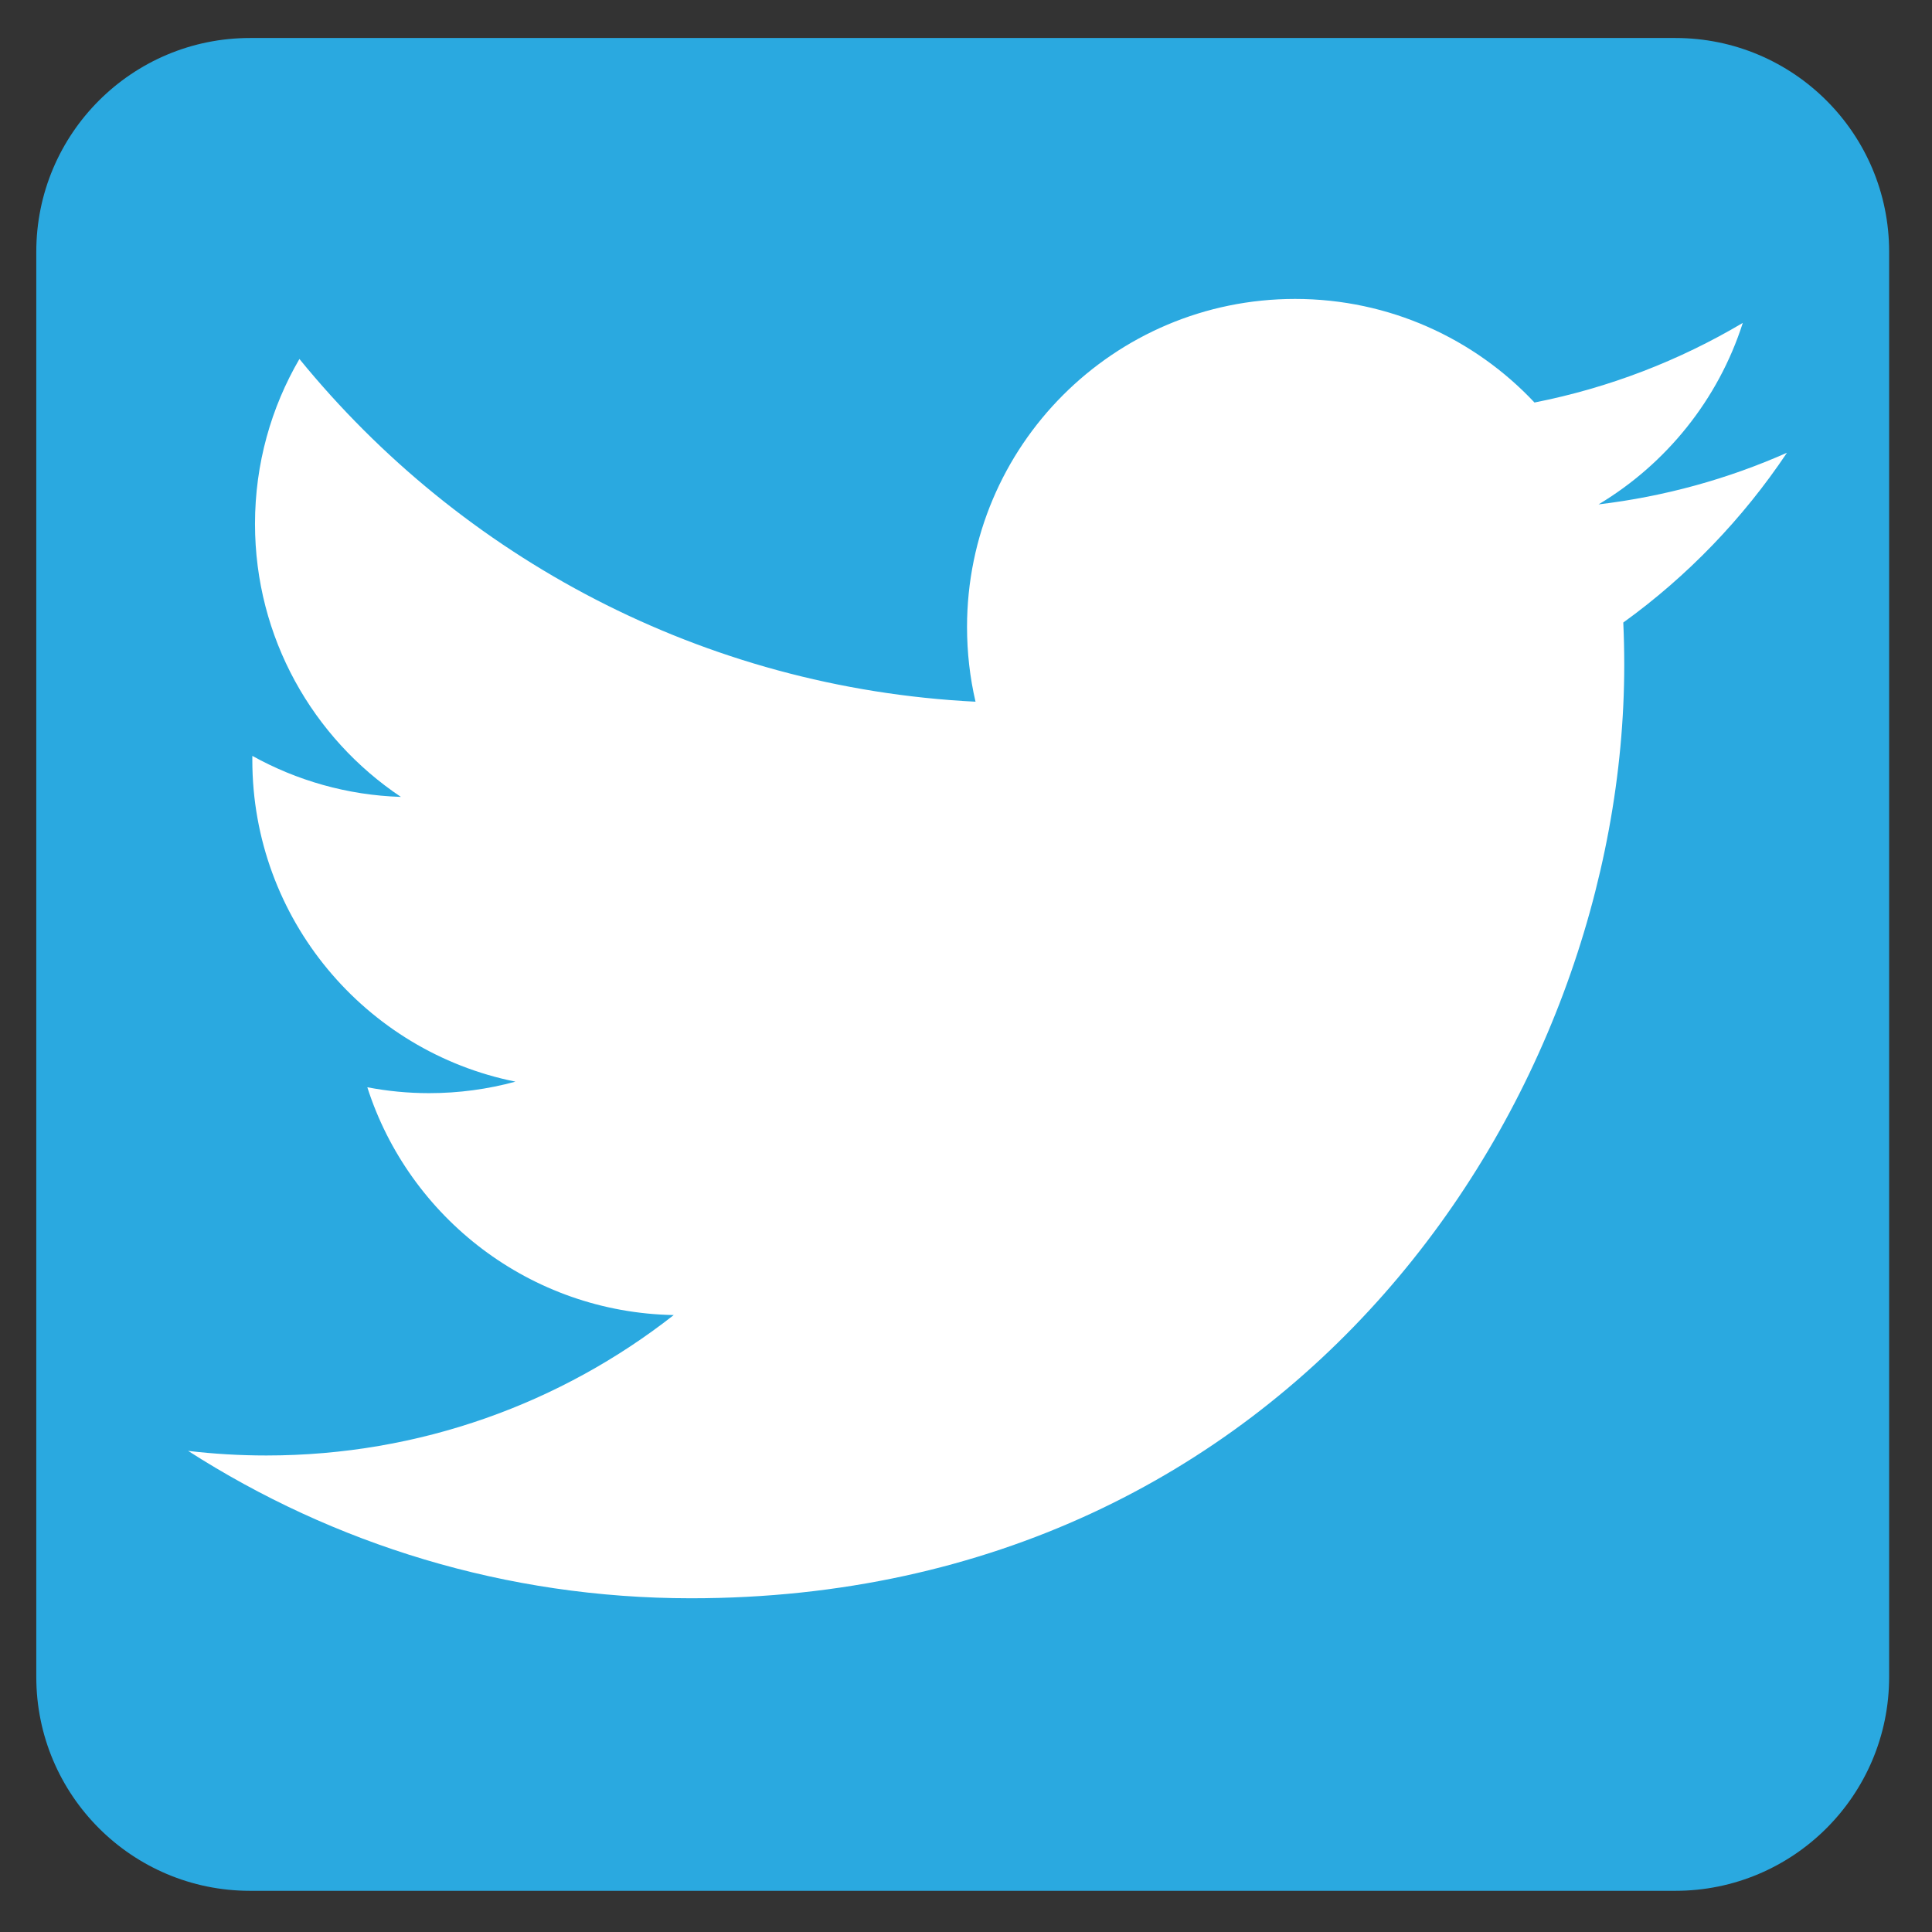 <?xml version="1.0" encoding="utf-8"?>
<!-- Generator: Adobe Illustrator 23.0.4, SVG Export Plug-In . SVG Version: 6.00 Build 0)  -->
<svg version="1.0" xmlns="http://www.w3.org/2000/svg" xmlns:xlink="http://www.w3.org/1999/xlink" x="0px" y="0px"
	 viewBox="0 0 200 200" enable-background="new 0 0 200 200" xml:space="preserve">
<rect x="0" y="0" width="200" height="200" fill="#333333" stroke="none"/>
<g id="Layer_1">
	<g>
		<g>
			<defs>
				<rect id="SVGID_3_" x="3.757" y="3.934" width="192.132" height="192.132"/>
			</defs>
			<clipPath id="SVGID_2_">
				<use xlink:href="#SVGID_3_"  overflow="visible"/>
			</clipPath>
			<path clip-path="url(#SVGID_2_)" fill-rule="evenodd" clip-rule="evenodd" fill="#2AA9E0" d="M173.436,195.737H25.884
				c-12.219,0-22.127-9.911-22.127-22.139V26.06c0-12.221,9.908-22.127,22.127-22.127h147.552c12.221,0,22.127,9.906,22.127,22.127
				v147.538C195.563,185.826,185.657,195.737,173.436,195.737"/>
		</g>
		<path fill="#FFFFFF" d="M184.986,46.868c-6.09,2.701-12.634,4.526-19.503,5.347c7.01-4.203,12.395-10.857,14.93-18.787
			c-6.561,3.892-13.829,6.717-21.563,8.24c-6.194-6.599-15.019-10.723-24.786-10.723c-18.753,0-33.957,15.203-33.957,33.956
			c0,2.661,0.3,5.253,0.879,7.739c-28.221-1.416-53.242-14.935-69.99-35.479c-2.923,5.015-4.598,10.848-4.598,17.071
			c0,11.781,5.995,22.174,15.106,28.264c-5.566-0.177-10.802-1.704-15.38-4.247c-0.003,0.142-0.003,0.284-0.003,0.427
			c0,16.452,11.705,30.176,27.239,33.296c-2.849,0.776-5.849,1.191-8.946,1.191c-2.188,0-4.315-0.213-6.389-0.609
			c4.321,13.49,16.862,23.308,31.721,23.581c-11.621,9.108-26.263,14.536-42.172,14.536c-2.741,0-5.444-0.161-8.1-0.475
			c15.027,9.635,32.877,15.257,52.053,15.257c62.458,0,96.614-51.743,96.614-96.615c0-1.472-0.033-2.937-0.099-4.393
			C174.677,59.658,180.433,53.677,184.986,46.868z"/>
	</g>
</g>
<g id="Layer_2" display="none">
	<g display="inline">
		<path fill="#FFFFFF" d="M162.487,18.78c10.372,0,18.81,8.438,18.81,18.81v124.82c0,10.372-8.438,18.81-18.81,18.81H37.668
			c-10.372,0-18.81-8.438-18.81-18.81V37.59c0-10.372,8.438-18.81,18.81-18.81H162.487 M162.487,0.951H37.668
			c-20.235,0-36.639,16.404-36.639,36.639v124.82c0,20.235,16.404,36.639,36.639,36.639h124.82
			c20.235,0,36.639-16.404,36.639-36.639V37.59C199.126,17.355,182.723,0.951,162.487,0.951L162.487,0.951z"/>
	</g>
</g>
</svg>
